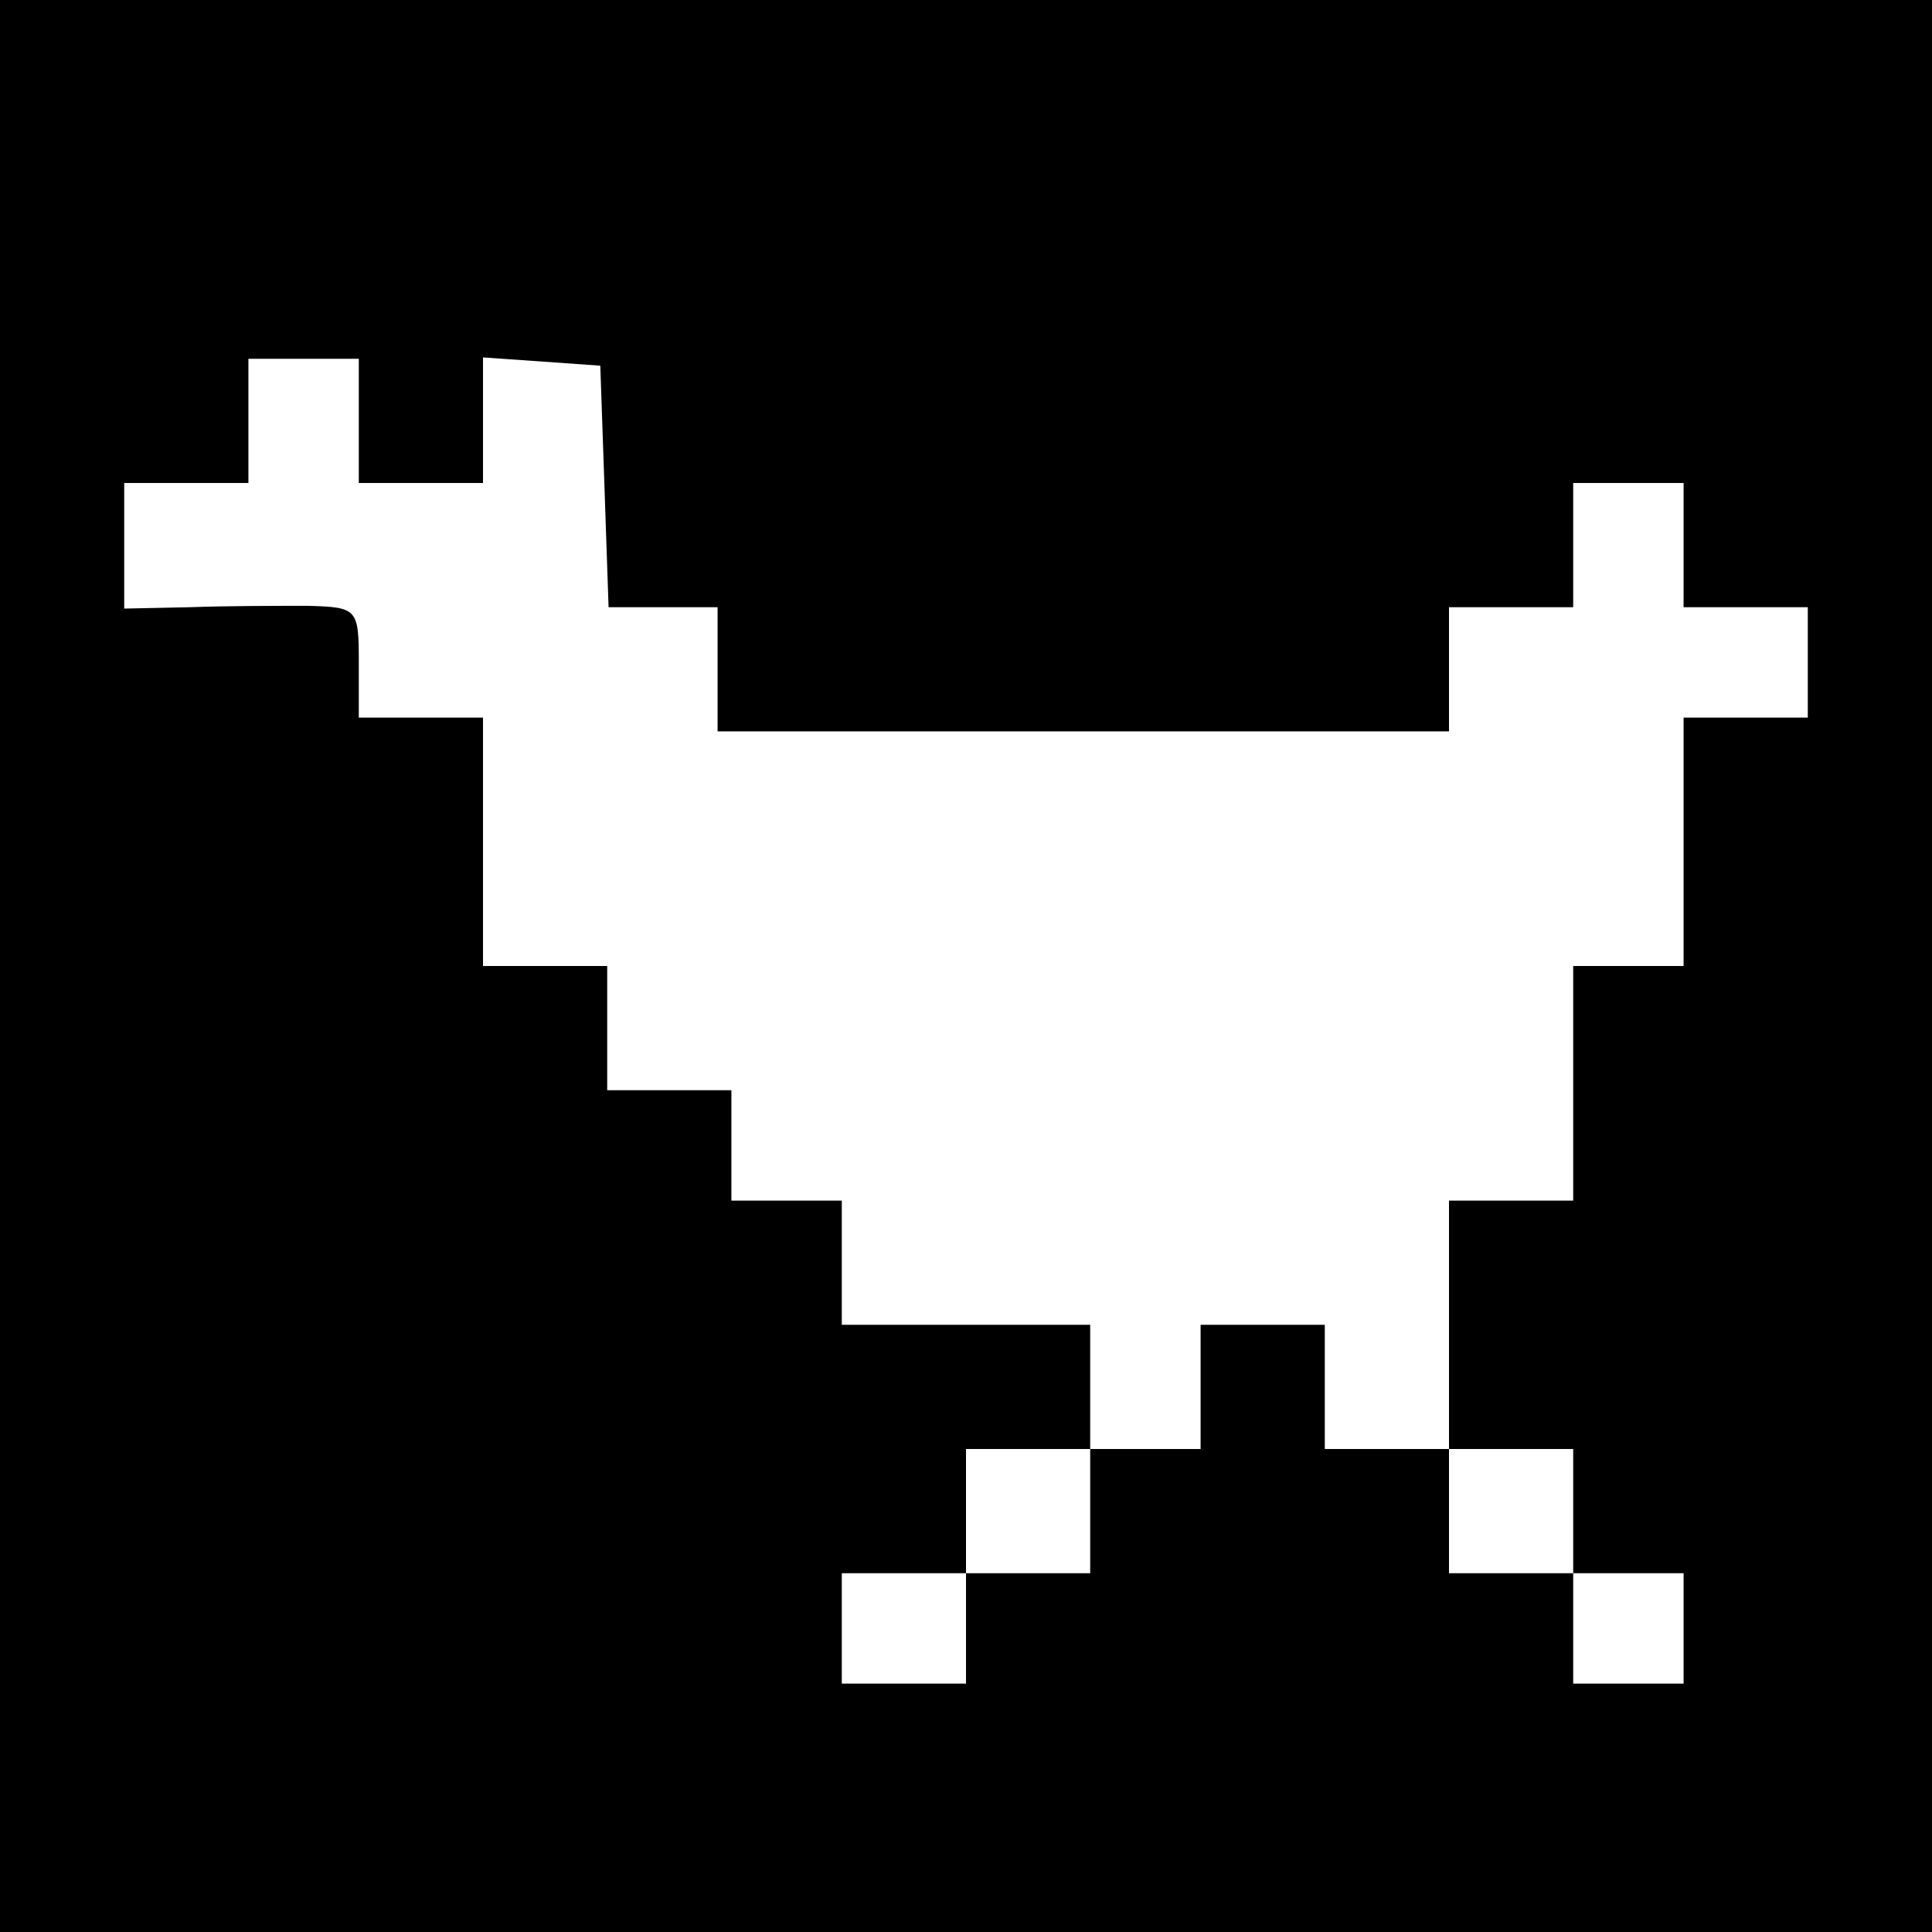 <?xml version="1.0" standalone="no"?>
<!DOCTYPE svg PUBLIC "-//W3C//DTD SVG 20010904//EN"
 "http://www.w3.org/TR/2001/REC-SVG-20010904/DTD/svg10.dtd">
<svg version="1.0" xmlns="http://www.w3.org/2000/svg"
 width="140pt" height="140pt" viewBox="0 0 140 140"
 preserveAspectRatio="xMidYMid meet">
<g transform="translate(0,140) scale(0.1,-0.1)"
fill="#000000" stroke="none">
<path d="M0 700 l0 -700 700 0 700 0 0 700 0 700 -700 0 -700 0 0 -700z m260
395 l0 -45 45 0 45 0 0 46 0 45 43 -3 42 -3 3 -87 3 -88 39 0 40 0 0 -45 0
-45 265 0 265 0 0 45 0 45 45 0 45 0 0 45 0 45 40 0 40 0 0 -45 0 -45 45 0 45
0 0 -40 0 -40 -45 0 -45 0 0 -90 0 -90 -40 0 -40 0 0 -85 0 -85 -45 0 -45 0 0
-90 0 -90 45 0 45 0 0 -45 0 -45 40 0 40 0 0 -40 0 -40 -40 0 -40 0 0 40 0 40
-45 0 -45 0 0 45 0 45 -45 0 -45 0 0 45 0 45 -45 0 -45 0 0 -45 0 -45 -40 0
-40 0 0 -45 0 -45 -45 0 -45 0 0 -40 0 -40 -45 0 -45 0 0 40 0 40 45 0 45 0 0
45 0 45 45 0 45 0 0 45 0 45 -90 0 -90 0 0 45 0 45 -40 0 -40 0 0 40 0 40 -45
0 -45 0 0 45 0 45 -45 0 -45 0 0 90 0 90 -45 0 -45 0 0 40 c0 39 -1 40 -37 41
-21 0 -59 0 -85 -1 l-48 -1 0 45 0 46 45 0 45 0 0 45 0 45 40 0 40 0 0 -45z"/>
</g>
</svg>
